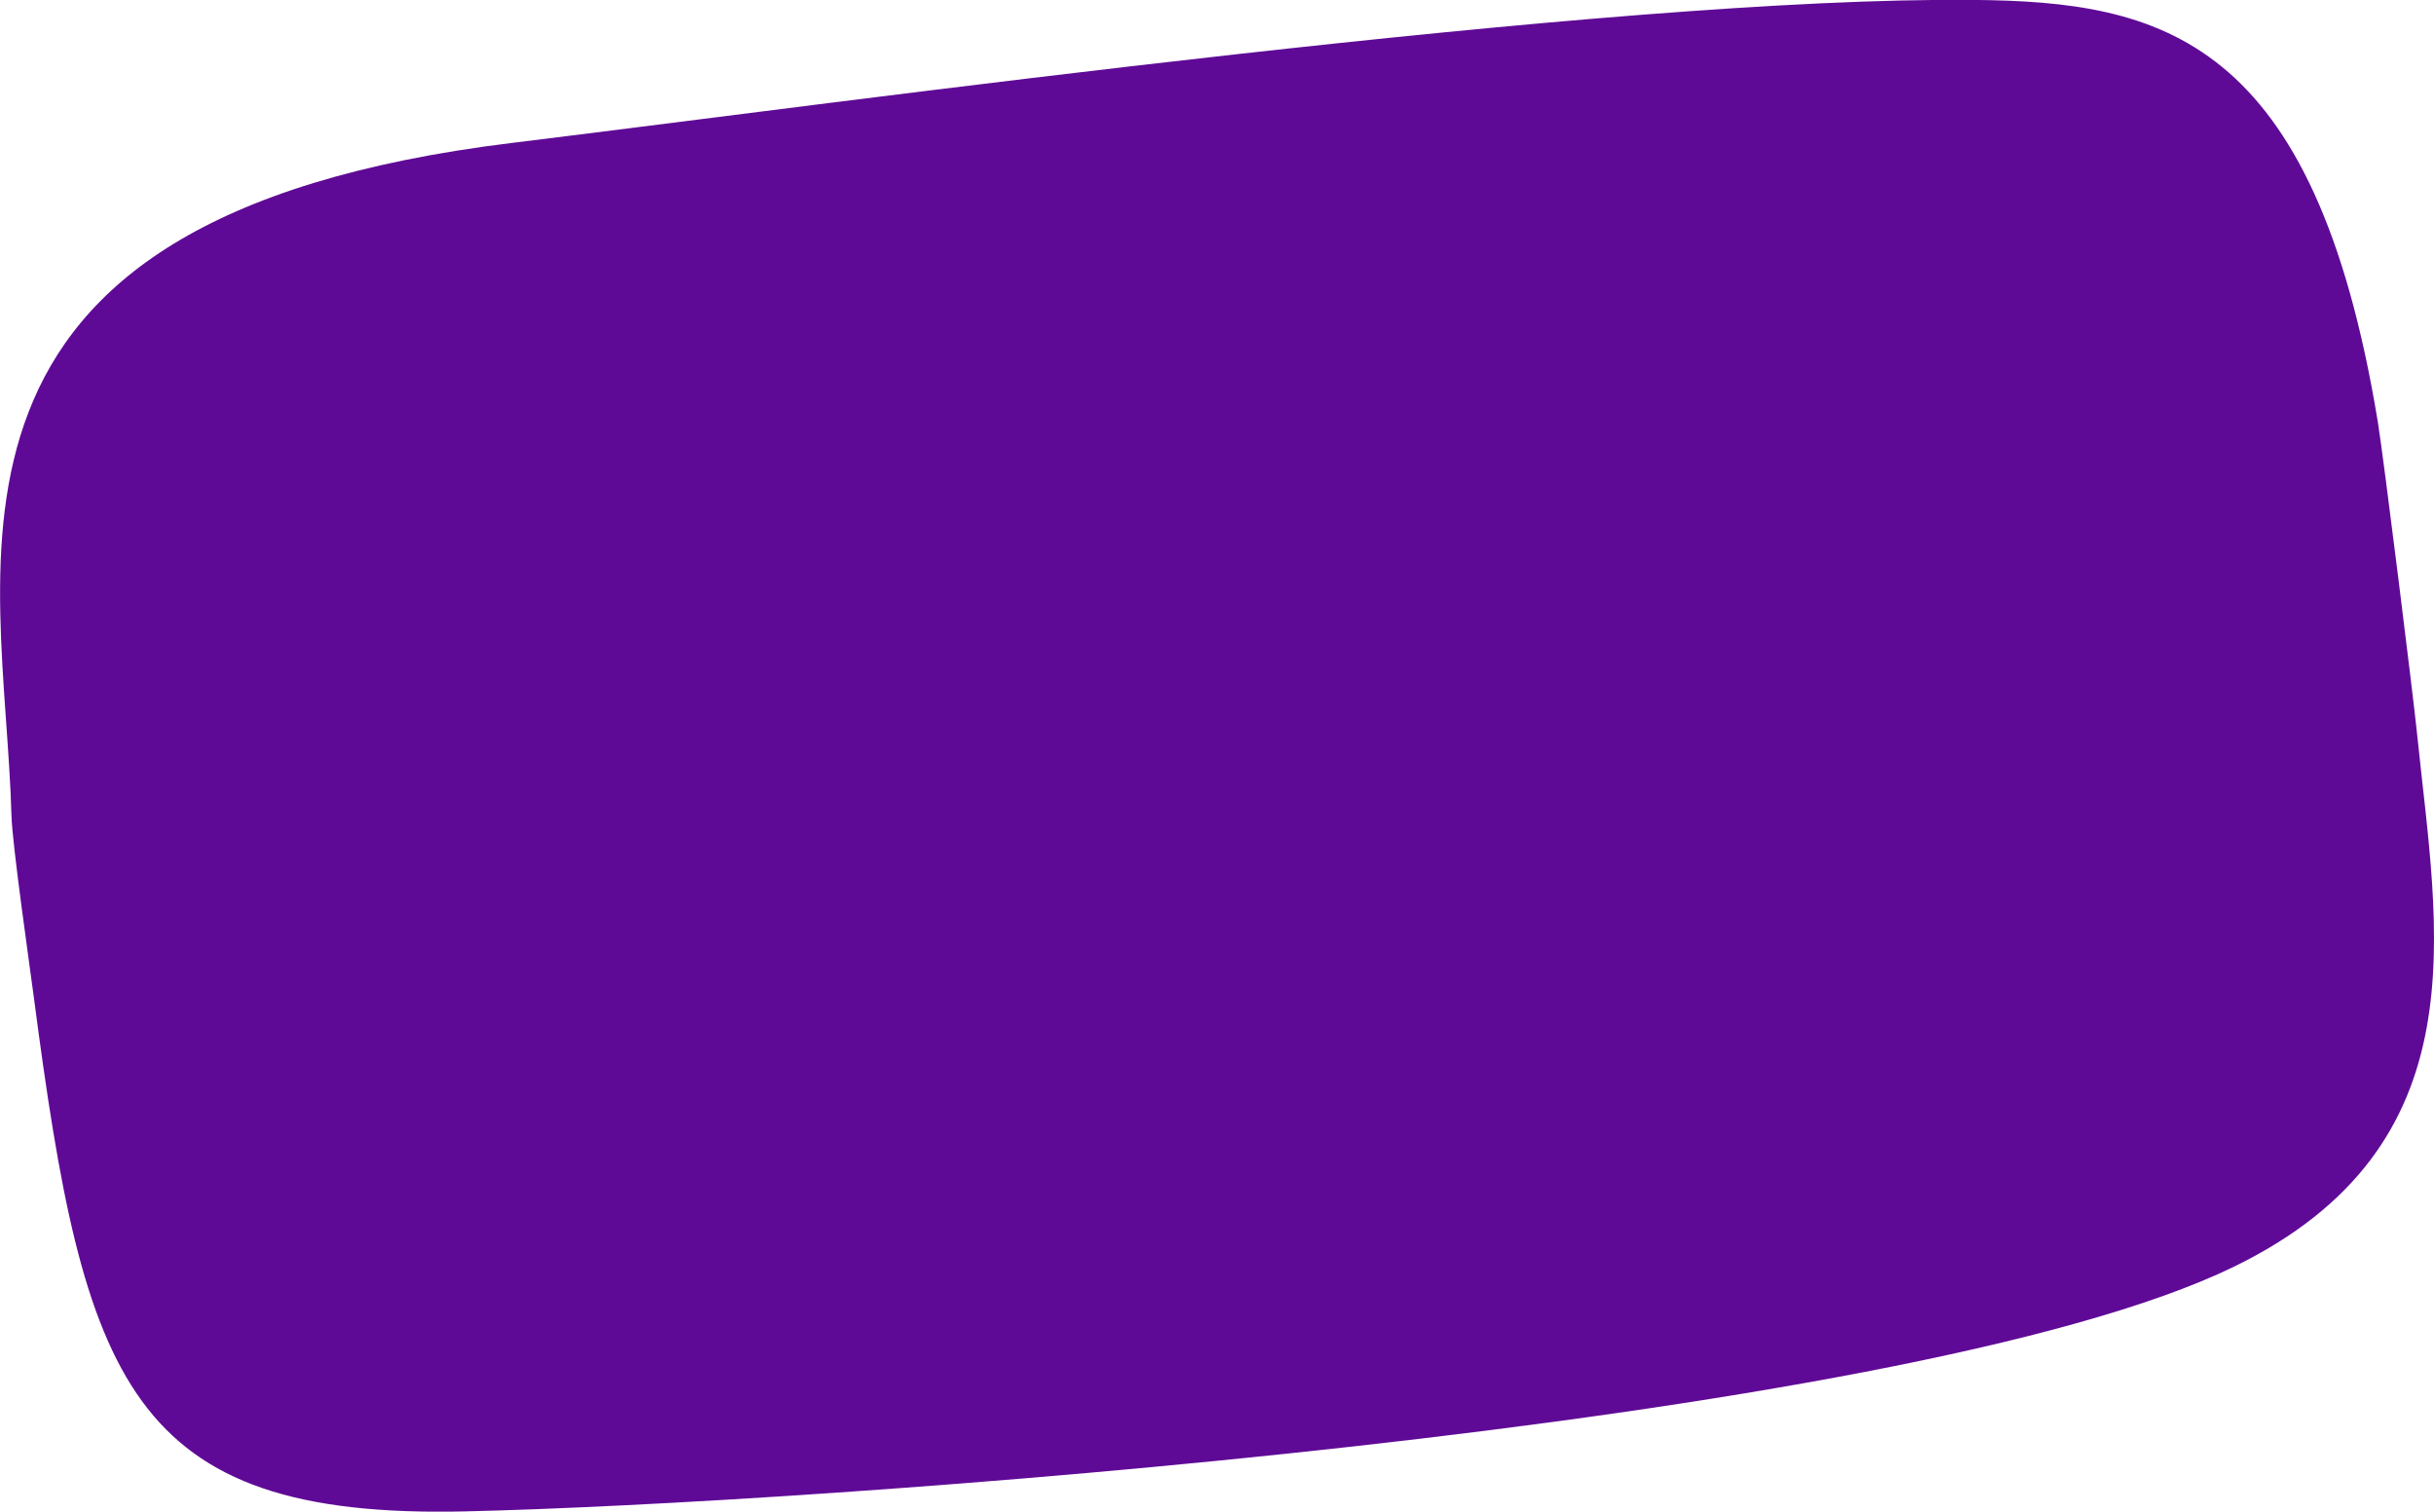 <?xml version="1.0" encoding="UTF-8"?> <svg xmlns="http://www.w3.org/2000/svg" width="304.629" height="189.19" viewBox="0 0 304.629 189.19">  <defs> <style> .cls-1 { fill: #5f0a96; fill-rule: evenodd; } </style> </defs> <path id="Плашка" class="cls-1" d="M1044.82,8051.1c2.47,24.2,8.29,51.27-23.02,66.47-41.467,20.11-178.746,29.62-221.321,30.59-42.177.96-47.682-16.42-53.936-64.14-0.532-4.06-2.726-19.3-2.826-22.93-0.882-31.93-14.259-74.79,62.62-84.2,42.89-5.25,137.528-18.34,182.987-17.9,23.336,0.23,42.636,4.5,50.566,52.88C1040.6,8016.26,1044.3,8045.99,1044.82,8051.1Z" transform="translate(-742.281 -7959)"></path> </svg> 